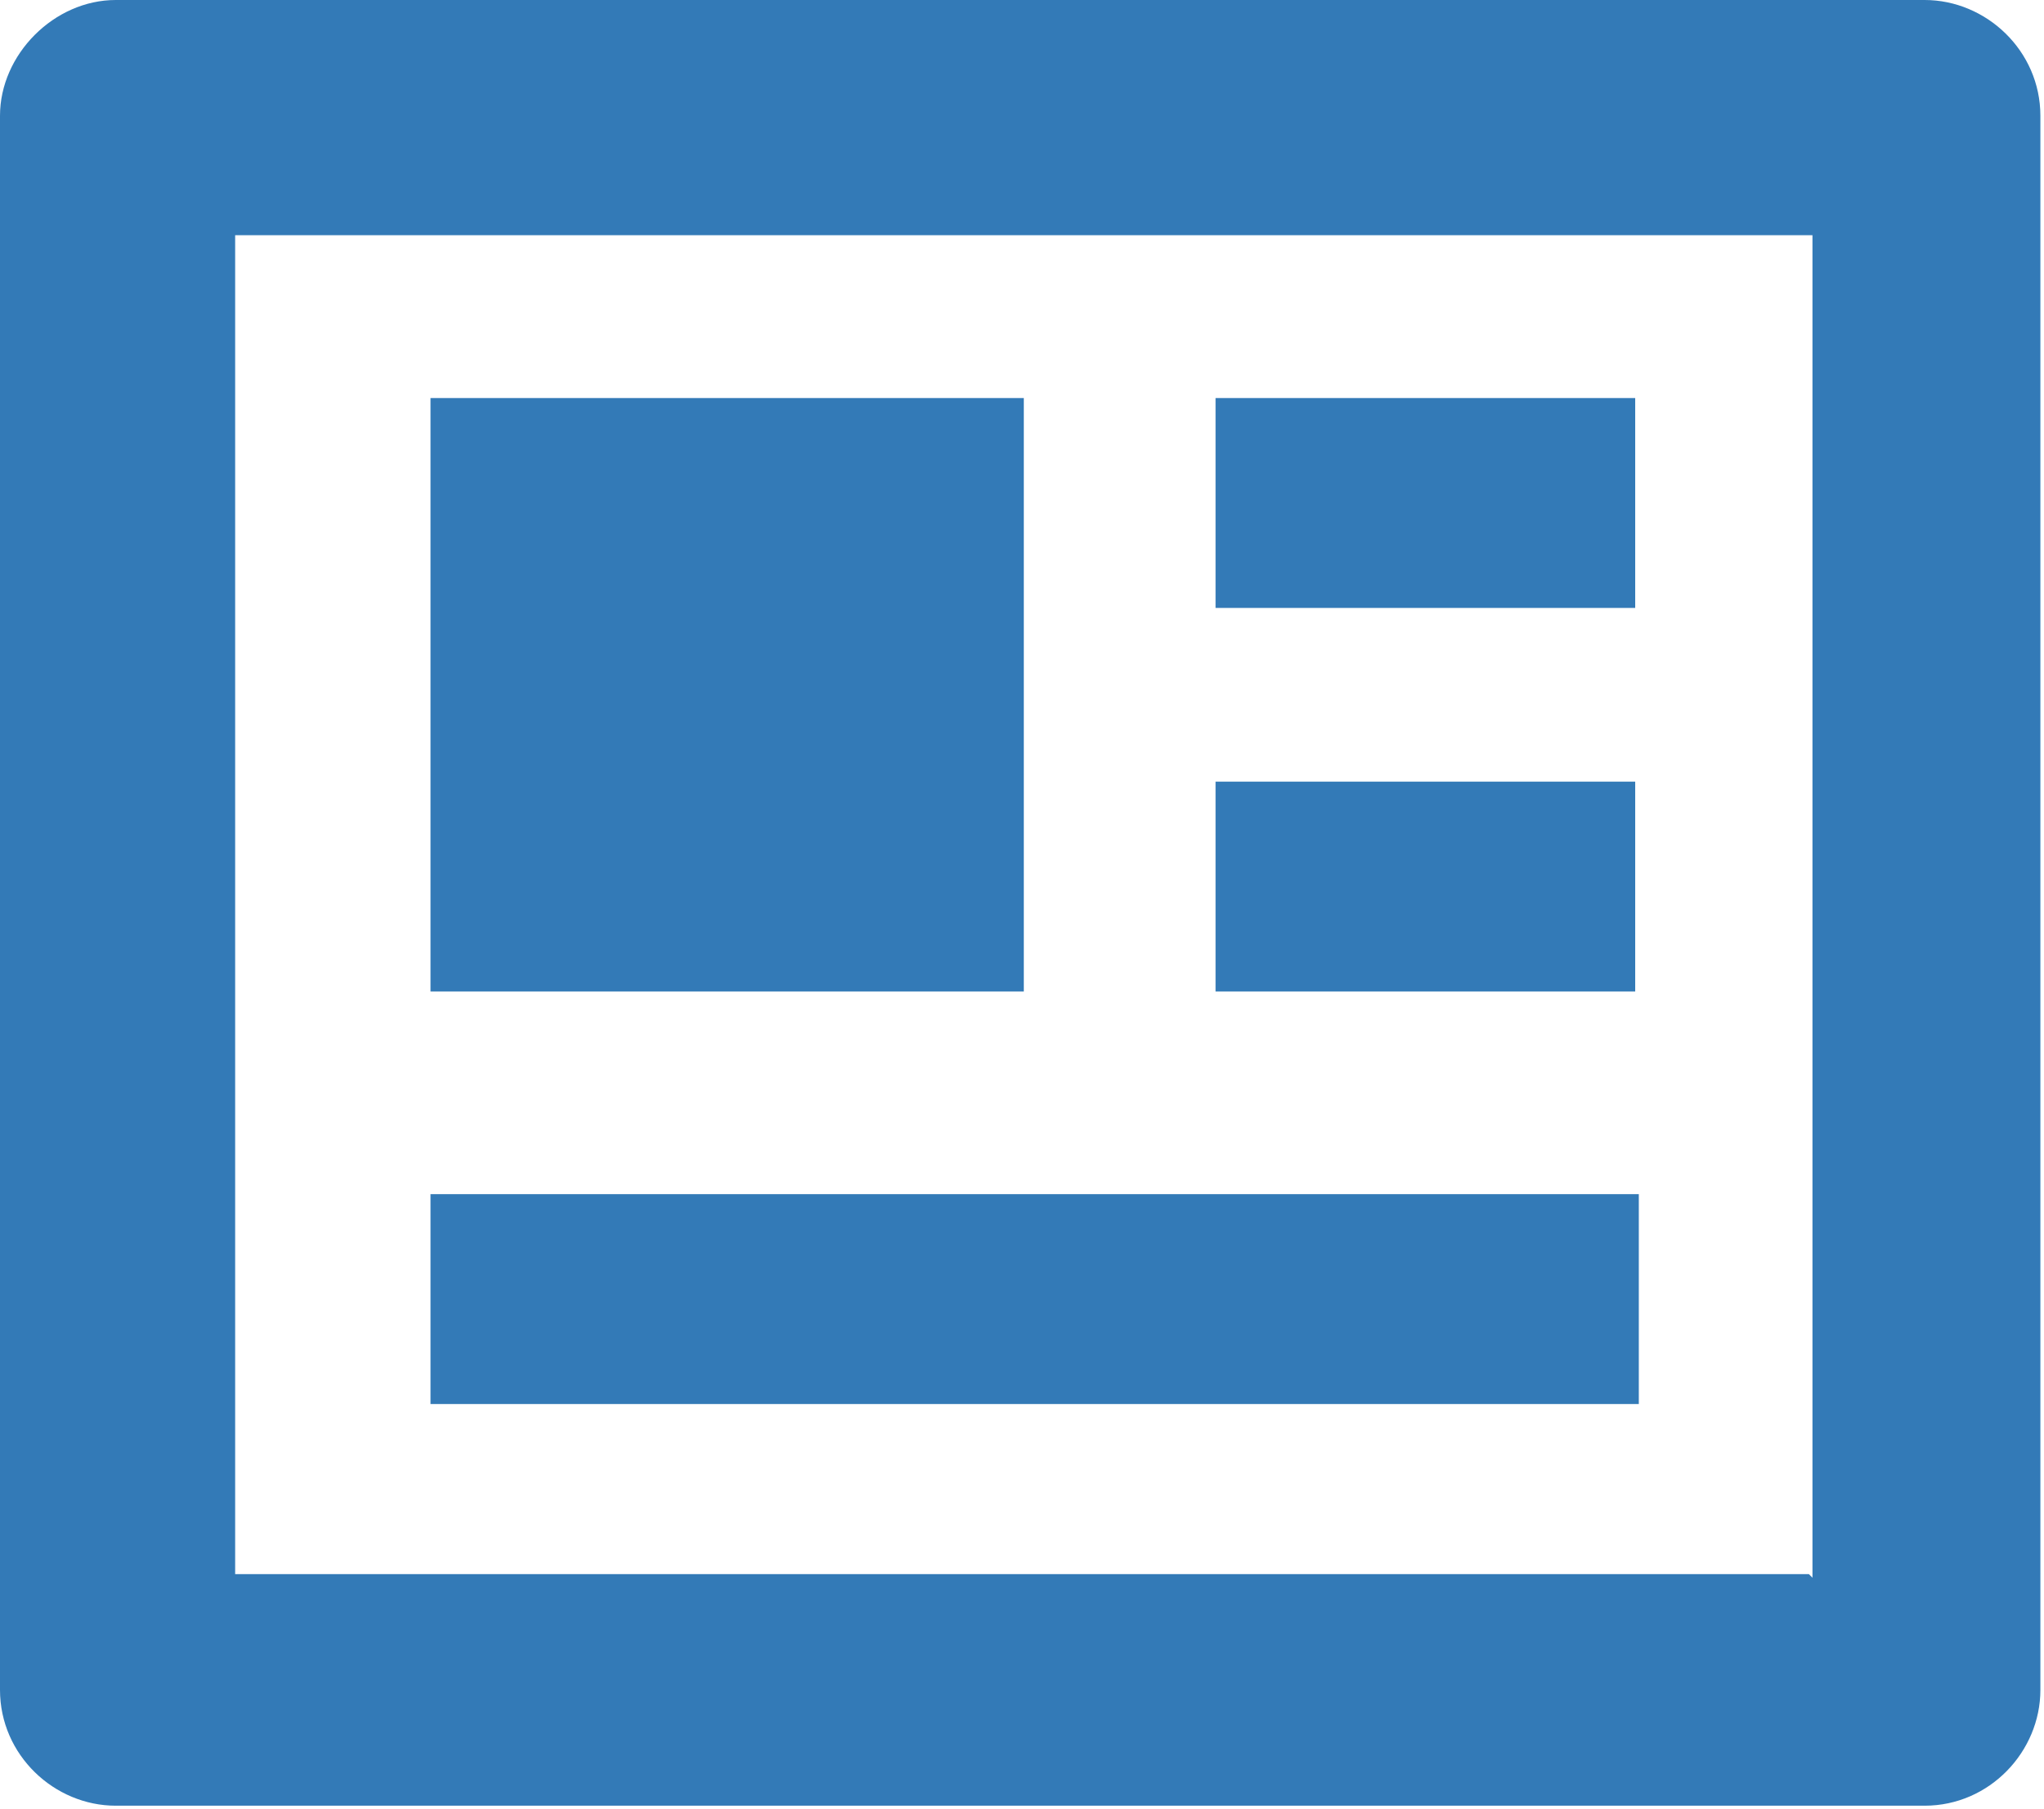 <?xml version="1.0" encoding="UTF-8"?>
<svg id="Capa_2" xmlns="http://www.w3.org/2000/svg" version="1.1" viewBox="0 0 56.5 50">
  <!-- Generator: Adobe Illustrator 29.5.1, SVG Export Plug-In . SVG Version: 2.1.0 Build 141)  -->
  <defs>
    <style>
      .st0 {
        fill: #337ab7;
      }
    </style>
  </defs>
  <g id="Capa_1-2">
    <g>
      <path class="st0" d="M53.2,0H3.2C1.5,0,0,1.5,0,3.2v43.5c0,1.8,1.5,3.2,3.2,3.2h50c1.8,0,3.2-1.5,3.2-3.2V3.2c0-1.8-1.5-3.2-3.2-3.2ZM50,43.5H6.5V6.5h43.6v37.1Z"/>
      <rect class="st0" x="11.9" y="11" width="16.4" height="16.4"/>
      <rect class="st0" x="33.6" y="11" width="11.6" height="5.8"/>
      <rect class="st0" x="33.6" y="21.6" width="11.6" height="5.8"/>
      <rect class="st0" x="11.9" y="33" width="33.4" height="5.8"/>
    </g>
  </g>
</svg>